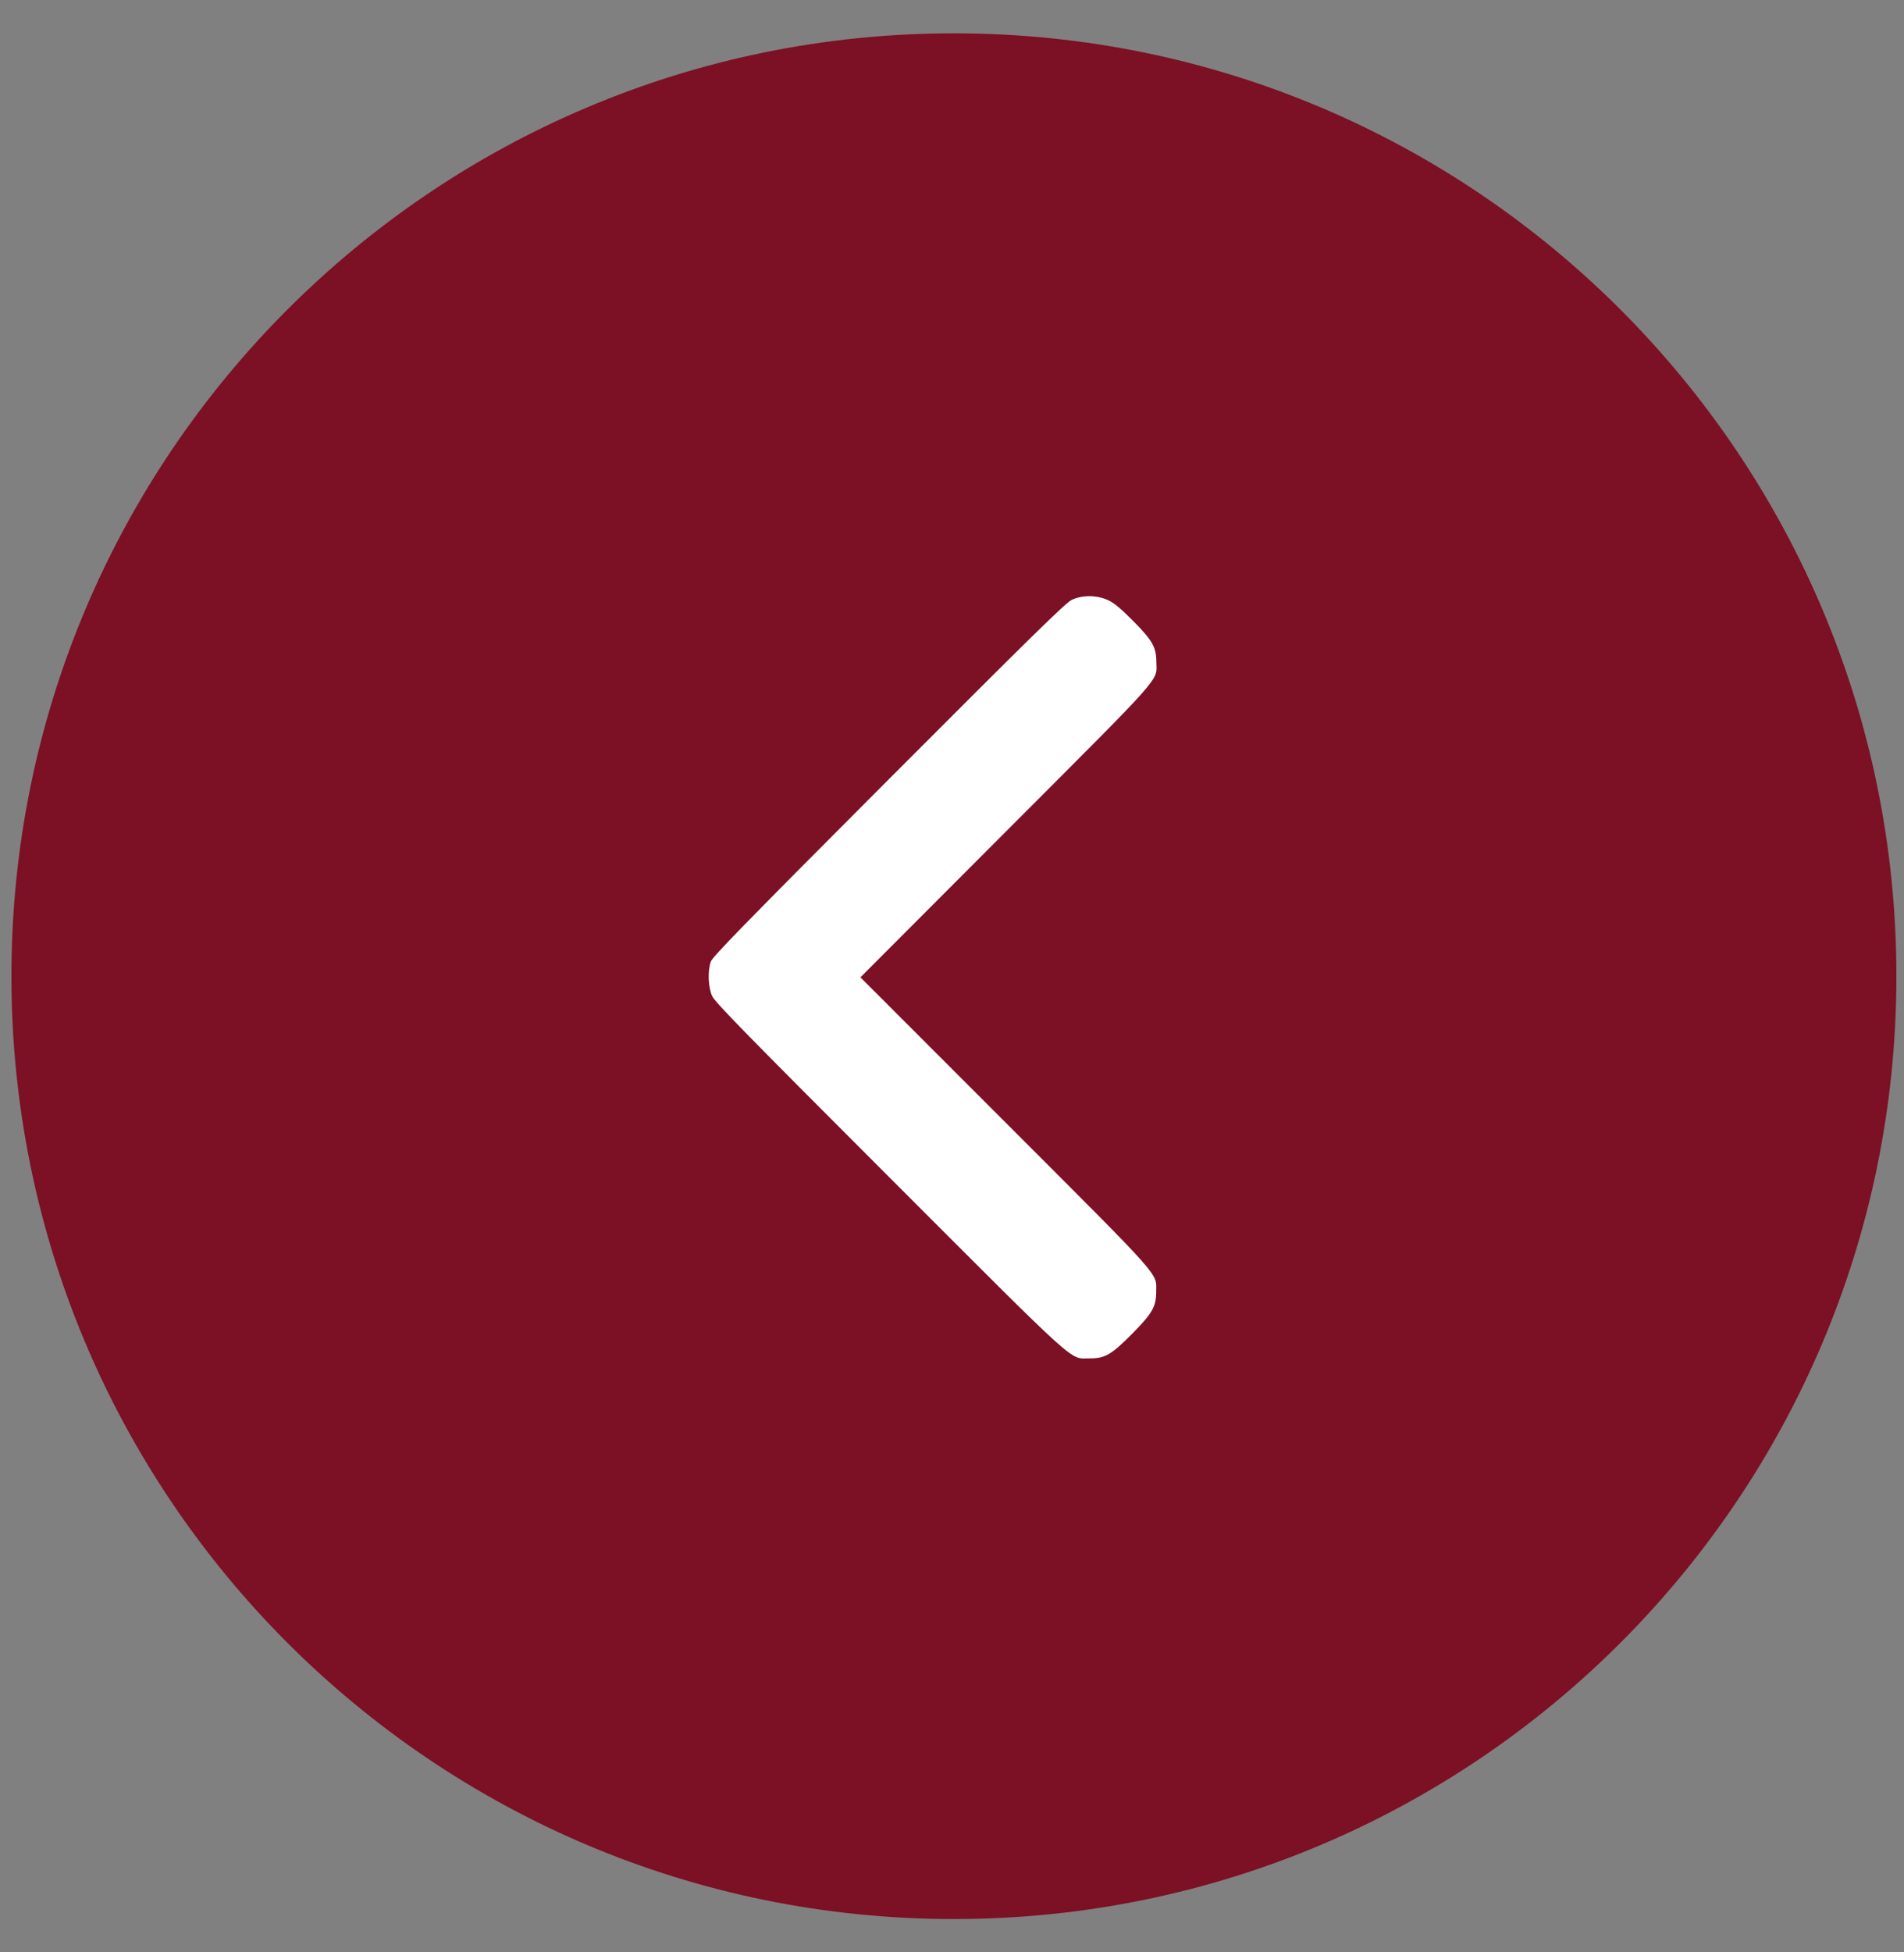 <svg width="40" height="41" viewBox="0 0 40 41" fill="none" xmlns="http://www.w3.org/2000/svg">
<rect x="0" y="0" width="40" height="41" fill="#808080" stroke="none"/>
<path fill-rule="evenodd" clip-rule="evenodd" d="M20.04 40.3C30.976 40.3 39.84 31.435 39.84 20.5C39.84 9.565 30.976 0.7 20.04 0.7C9.105 0.7 0.24 9.565 0.24 20.5C0.24 31.435 9.105 40.3 20.04 40.3Z" fill="#7C1024"/>
<path d="M23.28 12.604C23.405 12.66 23.549 12.782 23.805 13.039C24.212 13.451 24.29 13.586 24.293 13.898C24.299 14.32 24.509 14.082 21.127 17.468L18.076 20.524L21.114 23.562C24.462 26.91 24.29 26.719 24.29 27.119C24.29 27.438 24.212 27.576 23.787 28.007C23.349 28.448 23.218 28.526 22.89 28.526C22.458 28.526 22.73 28.77 18.679 24.719C15.647 21.687 15.019 21.046 14.96 20.915C14.879 20.734 14.863 20.396 14.932 20.196C14.966 20.093 15.632 19.412 18.667 16.37C21.652 13.379 22.389 12.657 22.514 12.598C22.736 12.492 23.046 12.495 23.28 12.604Z" fill="white"/>
</svg>
